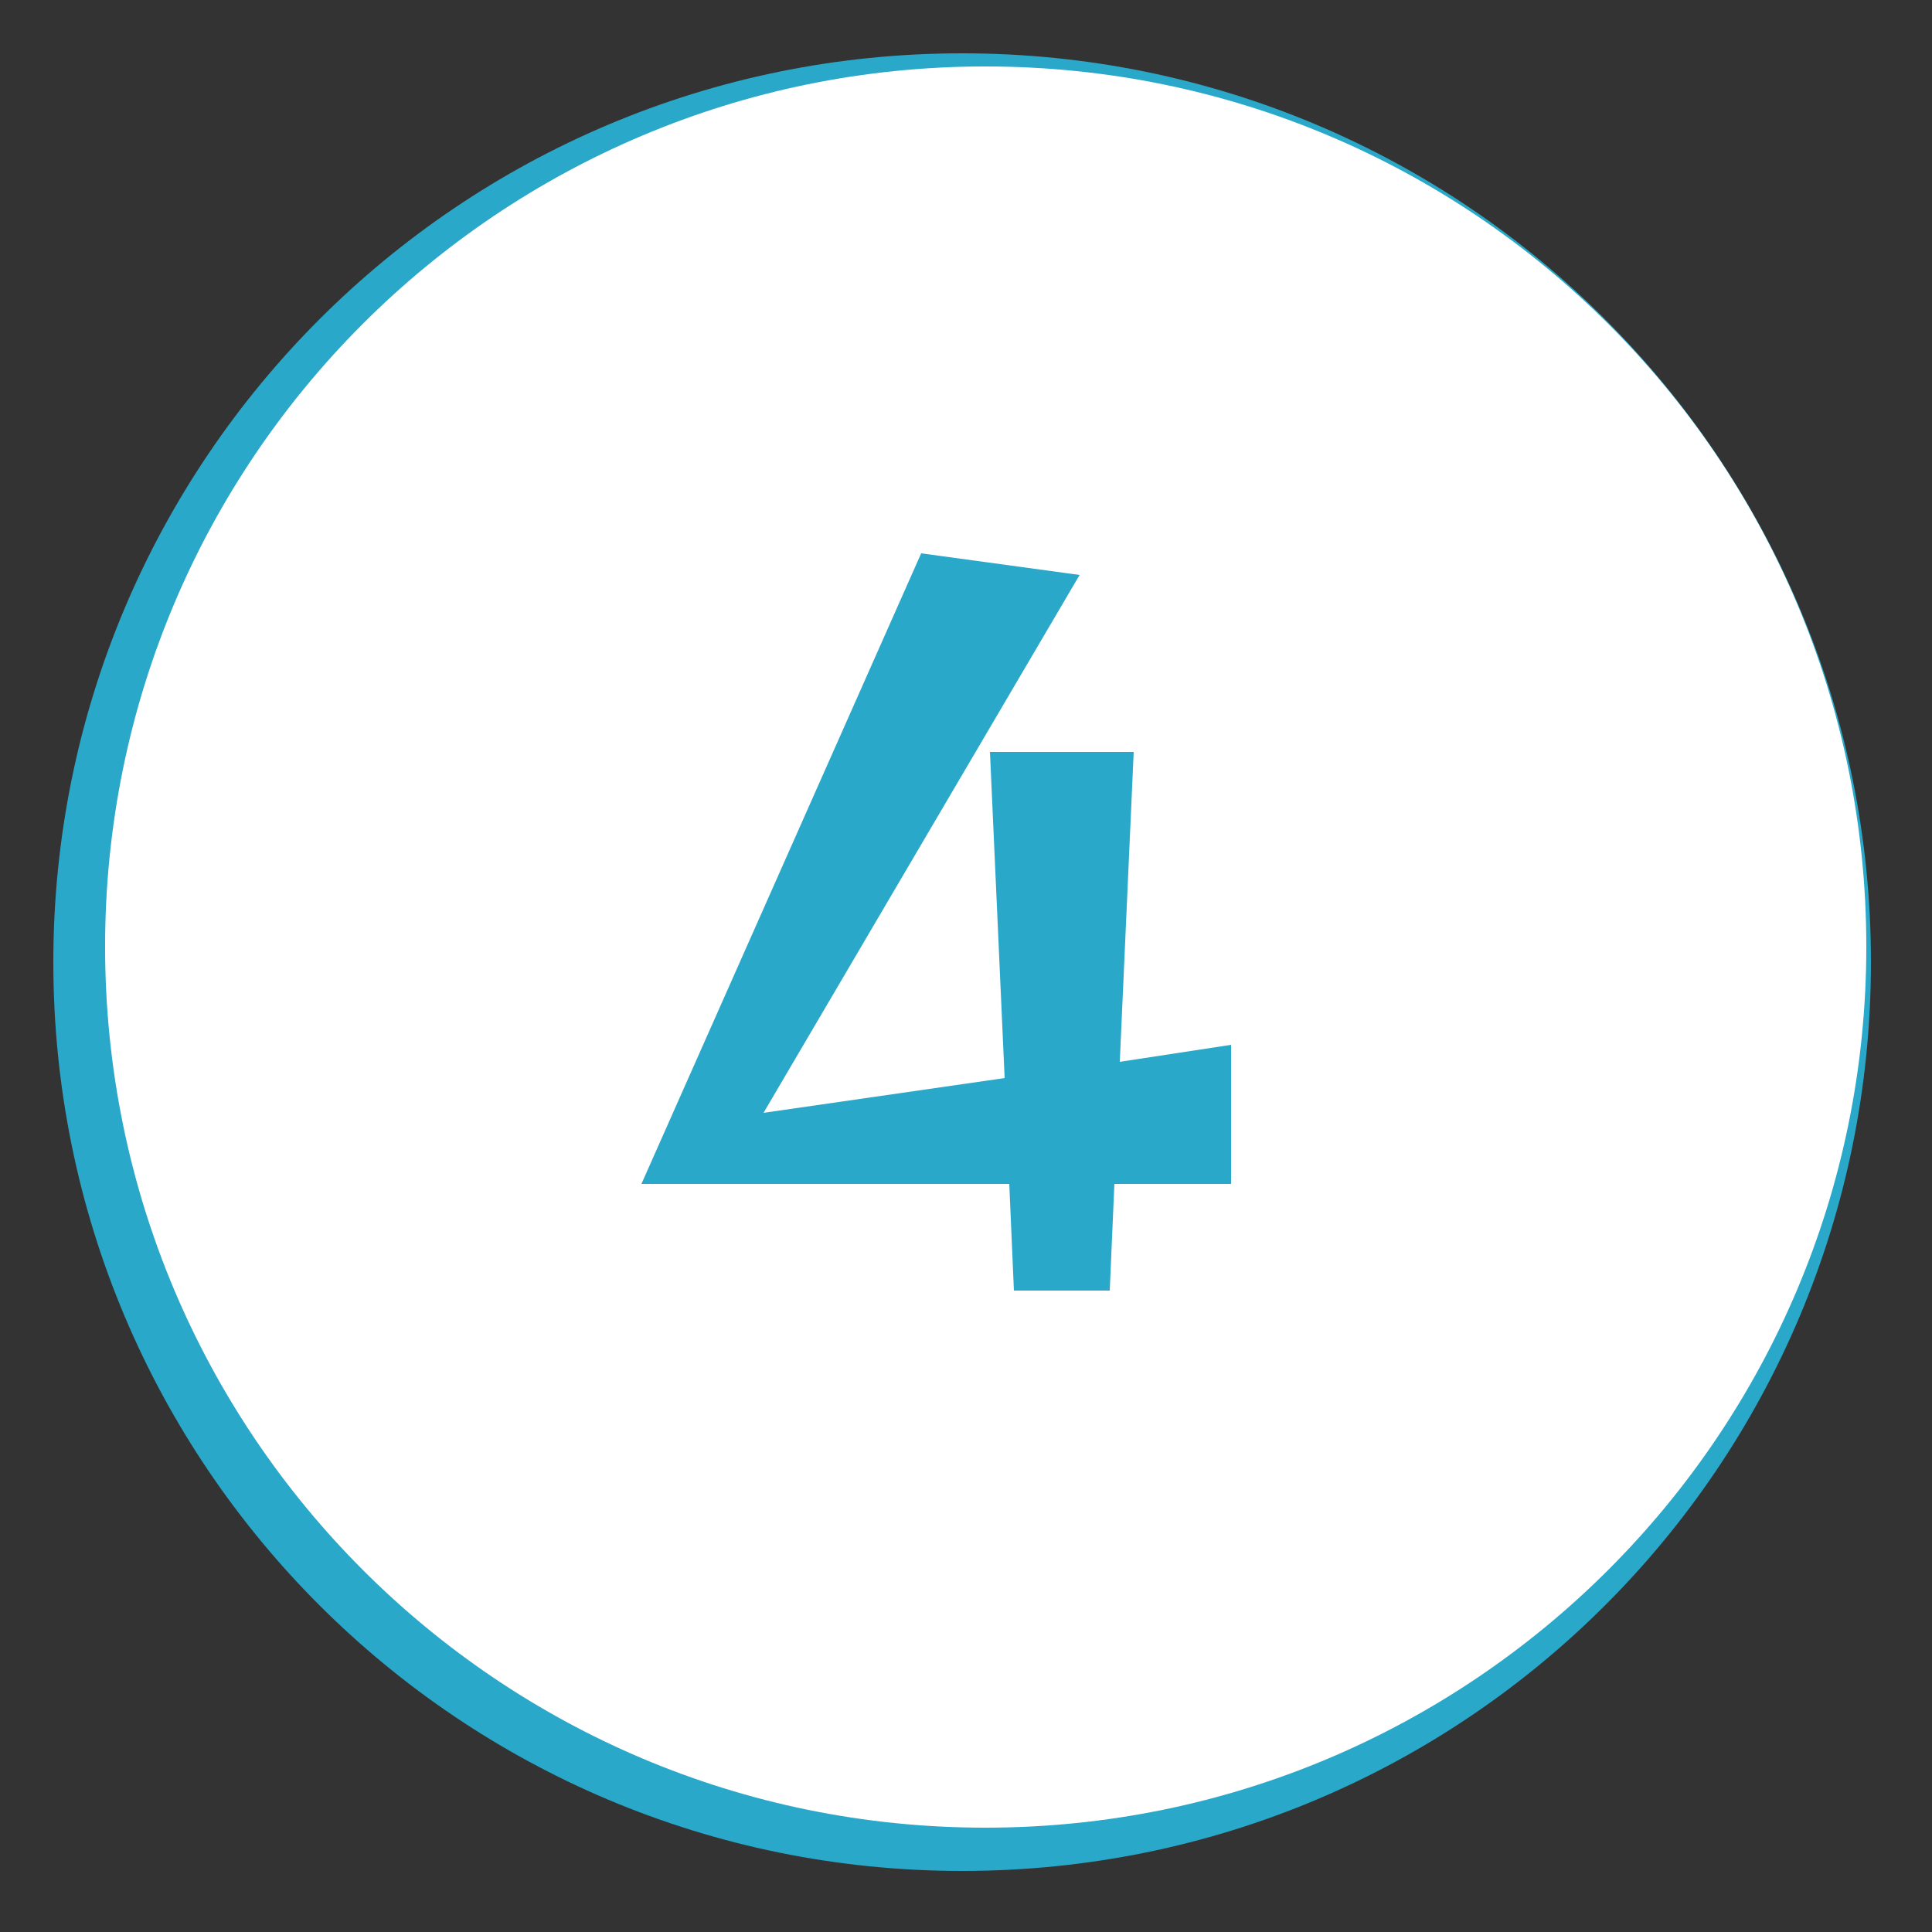 <svg version="1.2" xmlns="http://www.w3.org/2000/svg" viewBox="0 0 250 250" width="250" height="250">
	<rect x="0" y="0" width="250" height="250" fill="#333333" stroke="none"/>
	<title>Icons</title>
	<style>
		.s0 { fill: #2aa8c9 } 
		.s1 { fill: #ffffff } 
	</style>
	<path id="Shape 1 copy 2" fill-rule="evenodd" class="s0" d="m124.5 242.1c-65 0-117.6-52.5-117.6-117.6 0-65 52.6-117.6 117.6-117.6 65.1 0 117.6 52.6 117.6 117.6 0 65.1-52.5 117.6-117.6 117.6z"/>
	<path id="Shape 1 copy 3" fill-rule="evenodd" class="s1" d="m127.5 236.5c-63 0-113.9-51-113.9-114 0-63 50.9-113.9 113.9-113.9 63 0 114 50.9 114 113.9 0 63-51 114-114 114z"/>
	<path id="4" class="s0" aria-label="4"  d="m159.3 153.2h-15.1l-0.6 13.8h-12.4l-0.6-13.8h-47.6l36.2-81.6 20.5 2.8-40.9 69.6 31.2-4.5-1.9-42.2h18.6l-1.8 40.1 14.4-2.2z"/>
</svg>